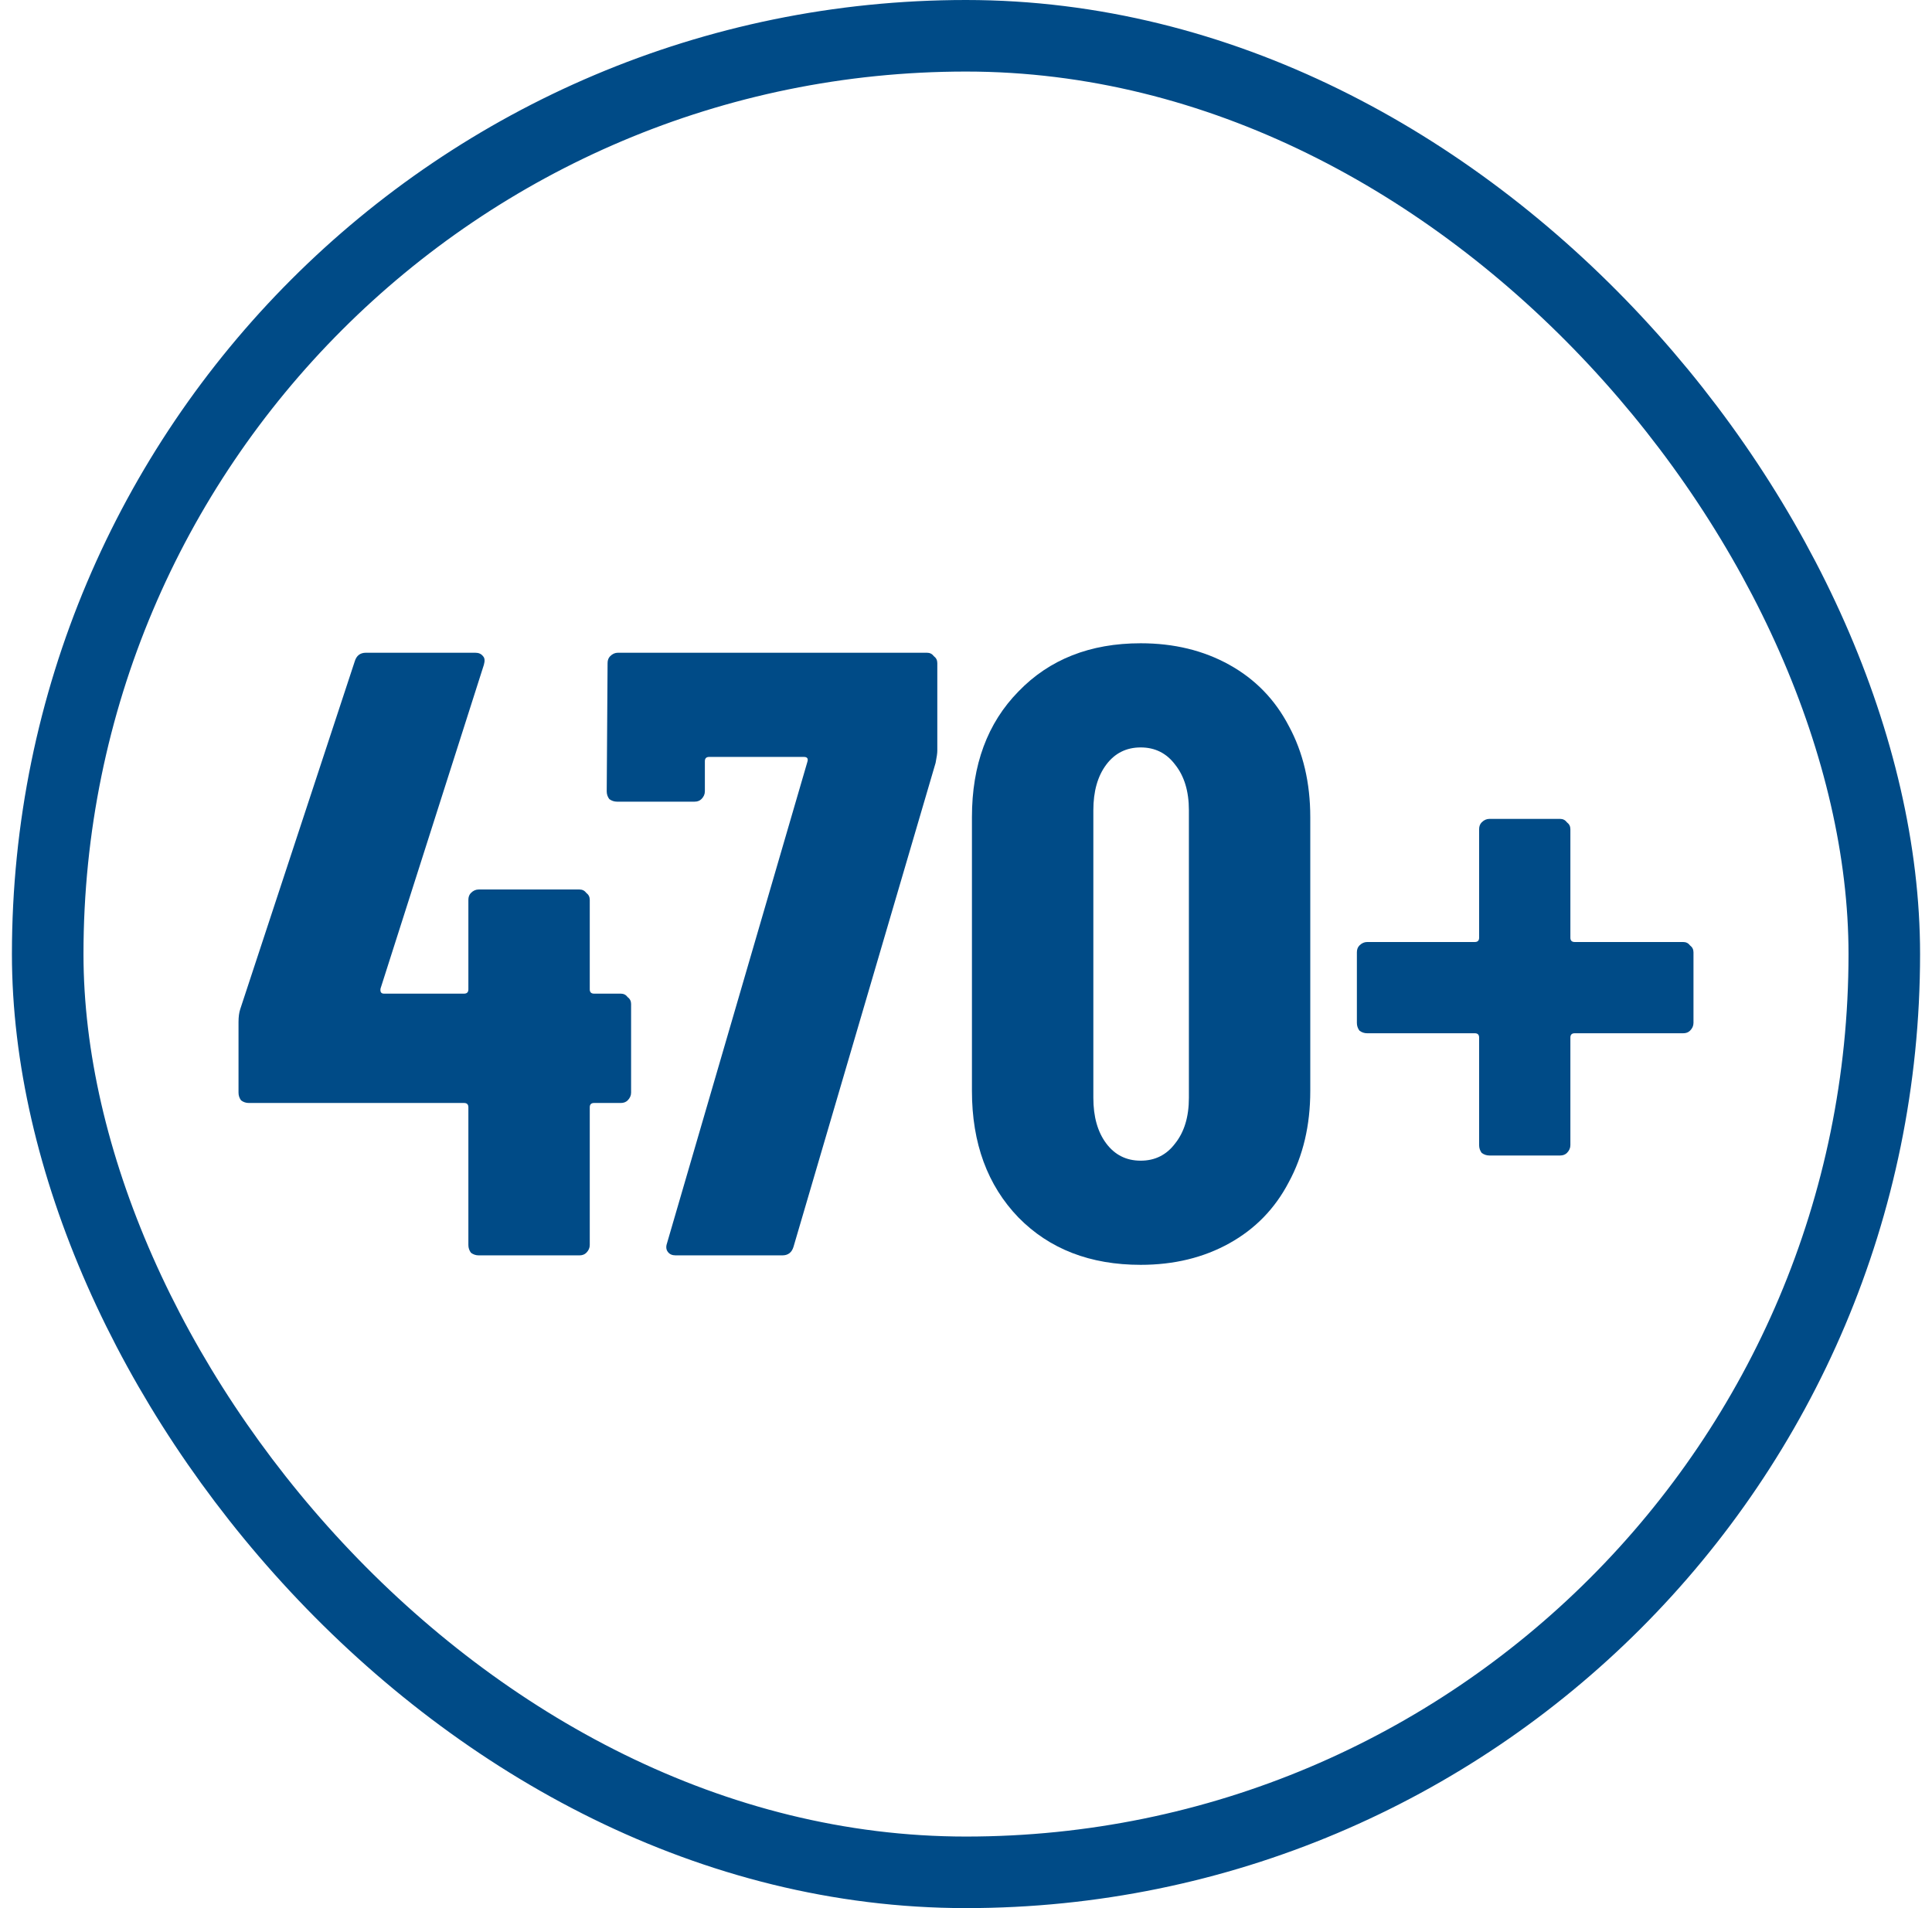 <svg width="81" height="80" viewBox="0 0 81 80" fill="none" xmlns="http://www.w3.org/2000/svg">
<rect x="2" y="1.5" width="77" height="77" rx="38.5" stroke="#004B87" stroke-width="3"/>
<path d="M70.567 39.495C70.688 39.495 70.784 39.543 70.856 39.639C70.952 39.711 71 39.807 71 39.928V42.887C71 43.008 70.952 43.116 70.856 43.212C70.784 43.285 70.688 43.321 70.567 43.321H66.019C65.899 43.321 65.839 43.381 65.839 43.501V48.013C65.839 48.133 65.791 48.241 65.695 48.338C65.622 48.41 65.526 48.446 65.406 48.446H62.446C62.326 48.446 62.218 48.41 62.121 48.338C62.049 48.241 62.013 48.133 62.013 48.013V43.501C62.013 43.381 61.953 43.321 61.833 43.321H57.321C57.2 43.321 57.092 43.285 56.996 43.212C56.924 43.116 56.888 43.008 56.888 42.887V39.928C56.888 39.807 56.924 39.711 56.996 39.639C57.092 39.543 57.2 39.495 57.321 39.495H61.833C61.953 39.495 62.013 39.434 62.013 39.314V34.766C62.013 34.646 62.049 34.55 62.121 34.478C62.218 34.381 62.326 34.333 62.446 34.333H65.406C65.526 34.333 65.622 34.381 65.695 34.478C65.791 34.55 65.839 34.646 65.839 34.766V39.314C65.839 39.434 65.899 39.495 66.019 39.495H70.567Z" fill="#004B87"/>
<path d="M47.824 53.03C45.706 53.03 43.998 52.368 42.699 51.045C41.399 49.697 40.749 47.929 40.749 45.739V34.261C40.749 32.071 41.399 30.315 42.699 28.991C43.998 27.644 45.706 26.97 47.824 26.97C49.219 26.97 50.459 27.271 51.541 27.873C52.624 28.474 53.455 29.328 54.032 30.435C54.633 31.542 54.934 32.817 54.934 34.261V45.739C54.934 47.183 54.633 48.458 54.032 49.565C53.455 50.672 52.624 51.526 51.541 52.127C50.459 52.729 49.219 53.03 47.824 53.03ZM47.824 48.663C48.425 48.663 48.907 48.422 49.268 47.941C49.653 47.459 49.845 46.822 49.845 46.028V33.972C49.845 33.178 49.653 32.541 49.268 32.059C48.907 31.578 48.425 31.337 47.824 31.337C47.222 31.337 46.741 31.578 46.38 32.059C46.019 32.541 45.839 33.178 45.839 33.972V46.028C45.839 46.822 46.019 47.459 46.38 47.941C46.741 48.422 47.222 48.663 47.824 48.663Z" fill="#004B87"/>
<path d="M28.325 52.633C28.18 52.633 28.072 52.585 28 52.488C27.927 52.392 27.915 52.272 27.964 52.127L33.847 31.951C33.895 31.807 33.847 31.735 33.702 31.735H29.732C29.612 31.735 29.552 31.795 29.552 31.915V33.178C29.552 33.299 29.504 33.407 29.407 33.503C29.335 33.575 29.239 33.611 29.119 33.611H25.87C25.75 33.611 25.642 33.575 25.545 33.503C25.473 33.407 25.437 33.299 25.437 33.178L25.473 27.8C25.473 27.68 25.509 27.584 25.581 27.512C25.678 27.415 25.786 27.367 25.906 27.367H38.864C38.984 27.367 39.08 27.415 39.153 27.512C39.249 27.584 39.297 27.68 39.297 27.8V31.482C39.297 31.578 39.273 31.747 39.225 31.987L33.269 52.272C33.197 52.512 33.041 52.633 32.8 52.633H28.325Z" fill="#004B87"/>
<path d="M26.026 41.66C26.146 41.66 26.242 41.708 26.314 41.805C26.41 41.877 26.459 41.973 26.459 42.093V45.811C26.459 45.931 26.41 46.04 26.314 46.136C26.242 46.208 26.146 46.244 26.026 46.244H24.907C24.786 46.244 24.726 46.304 24.726 46.425V52.2C24.726 52.32 24.678 52.428 24.582 52.524C24.51 52.597 24.413 52.633 24.293 52.633H20.07C19.95 52.633 19.841 52.597 19.745 52.524C19.673 52.428 19.637 52.32 19.637 52.2V46.425C19.637 46.304 19.577 46.244 19.456 46.244H10.433C10.313 46.244 10.204 46.208 10.108 46.136C10.036 46.04 10 45.931 10 45.811V42.851C10 42.635 10.024 42.454 10.072 42.31L14.873 27.728C14.945 27.488 15.101 27.367 15.342 27.367H19.926C20.07 27.367 20.178 27.415 20.251 27.512C20.323 27.584 20.335 27.704 20.287 27.872L15.955 41.444C15.931 41.588 15.979 41.66 16.1 41.66H19.456C19.577 41.66 19.637 41.6 19.637 41.48V37.726C19.637 37.606 19.673 37.51 19.745 37.437C19.841 37.341 19.95 37.293 20.07 37.293H24.293C24.413 37.293 24.51 37.341 24.582 37.437C24.678 37.51 24.726 37.606 24.726 37.726V41.48C24.726 41.6 24.786 41.66 24.907 41.66H26.026Z" fill="#004B87"/>
</svg>
